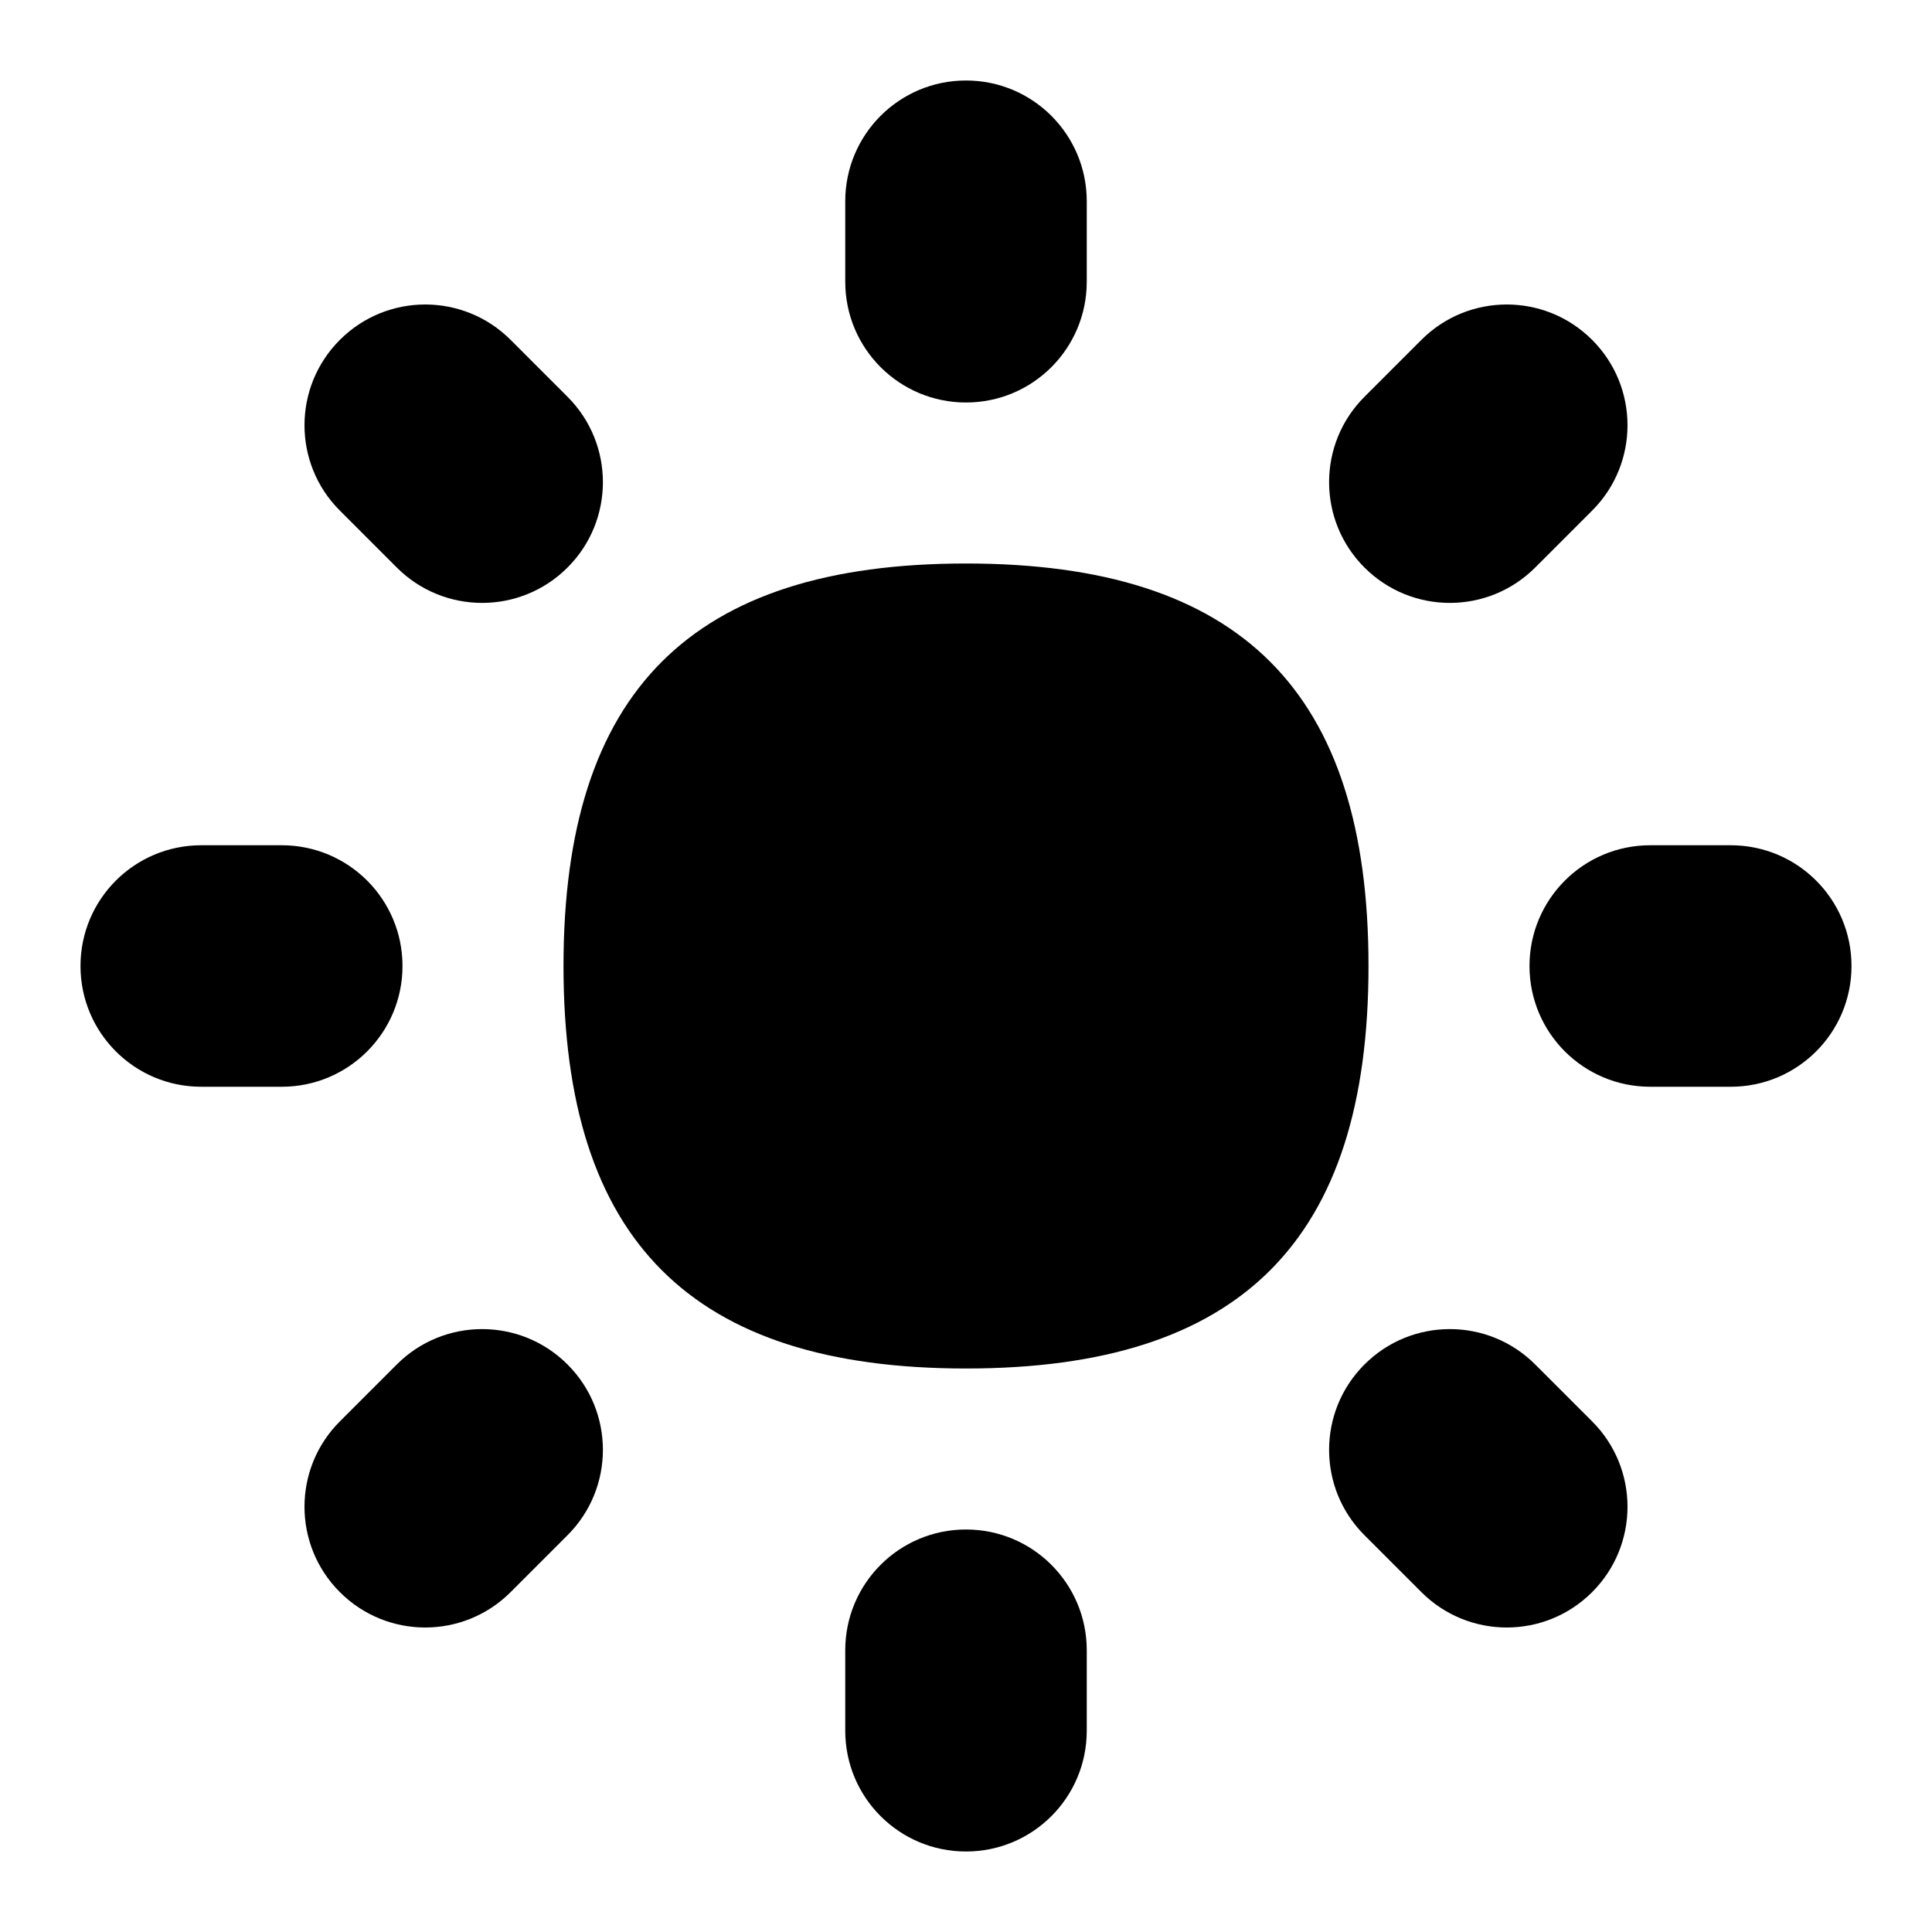 <svg id="Layer_1" viewBox="0 0 24 24" xmlns="http://www.w3.org/2000/svg" data-name="Layer 1"><path d="m12 5c-.829 0-1.5-.671-1.5-1.5v-1c0-.829.671-1.5 1.5-1.5s1.5.671 1.5 1.5v1c0 .829-.671 1.5-1.5 1.5zm1.5 16.5v-1c0-.829-.671-1.5-1.5-1.5s-1.5.671-1.5 1.5v1c0 .829.671 1.5 1.5 1.5s1.5-.671 1.5-1.5zm9.5-9.5c0-.829-.671-1.5-1.5-1.5h-1c-.829 0-1.5.671-1.5 1.5s.671 1.5 1.5 1.5h1c.829 0 1.5-.671 1.5-1.5zm-18 0c0-.829-.671-1.5-1.5-1.5h-1c-.829 0-1.5.671-1.5 1.5s.671 1.5 1.5 1.5h1c.829 0 1.5-.671 1.5-1.5zm14.071-4.95.707-.707c.586-.585.586-1.536 0-2.121-.586-.586-1.535-.586-2.121 0l-.707.707c-.586.585-.586 1.536 0 2.121.586.586 1.535.586 2.121 0zm-12.728 12.728.707-.707c.586-.585.586-1.536 0-2.121-.586-.586-1.535-.586-2.121 0l-.707.707c-.586.585-.586 1.536 0 2.121.586.586 1.535.586 2.121 0zm13.435 0c.586-.585.586-1.536 0-2.121l-.707-.707c-.586-.586-1.535-.586-2.121 0-.586.585-.586 1.536 0 2.121l.707.707c.586.586 1.535.586 2.121 0zm-12.728-12.728c.586-.585.586-1.536 0-2.121l-.707-.707c-.586-.586-1.535-.586-2.121 0-.586.585-.586 1.536 0 2.121l.707.707c.586.586 1.535.586 2.121 0zm9.95 4.95c0-3.411-1.589-5-5-5s-5 1.589-5 5 1.589 5 5 5 5-1.589 5-5z"/></svg>